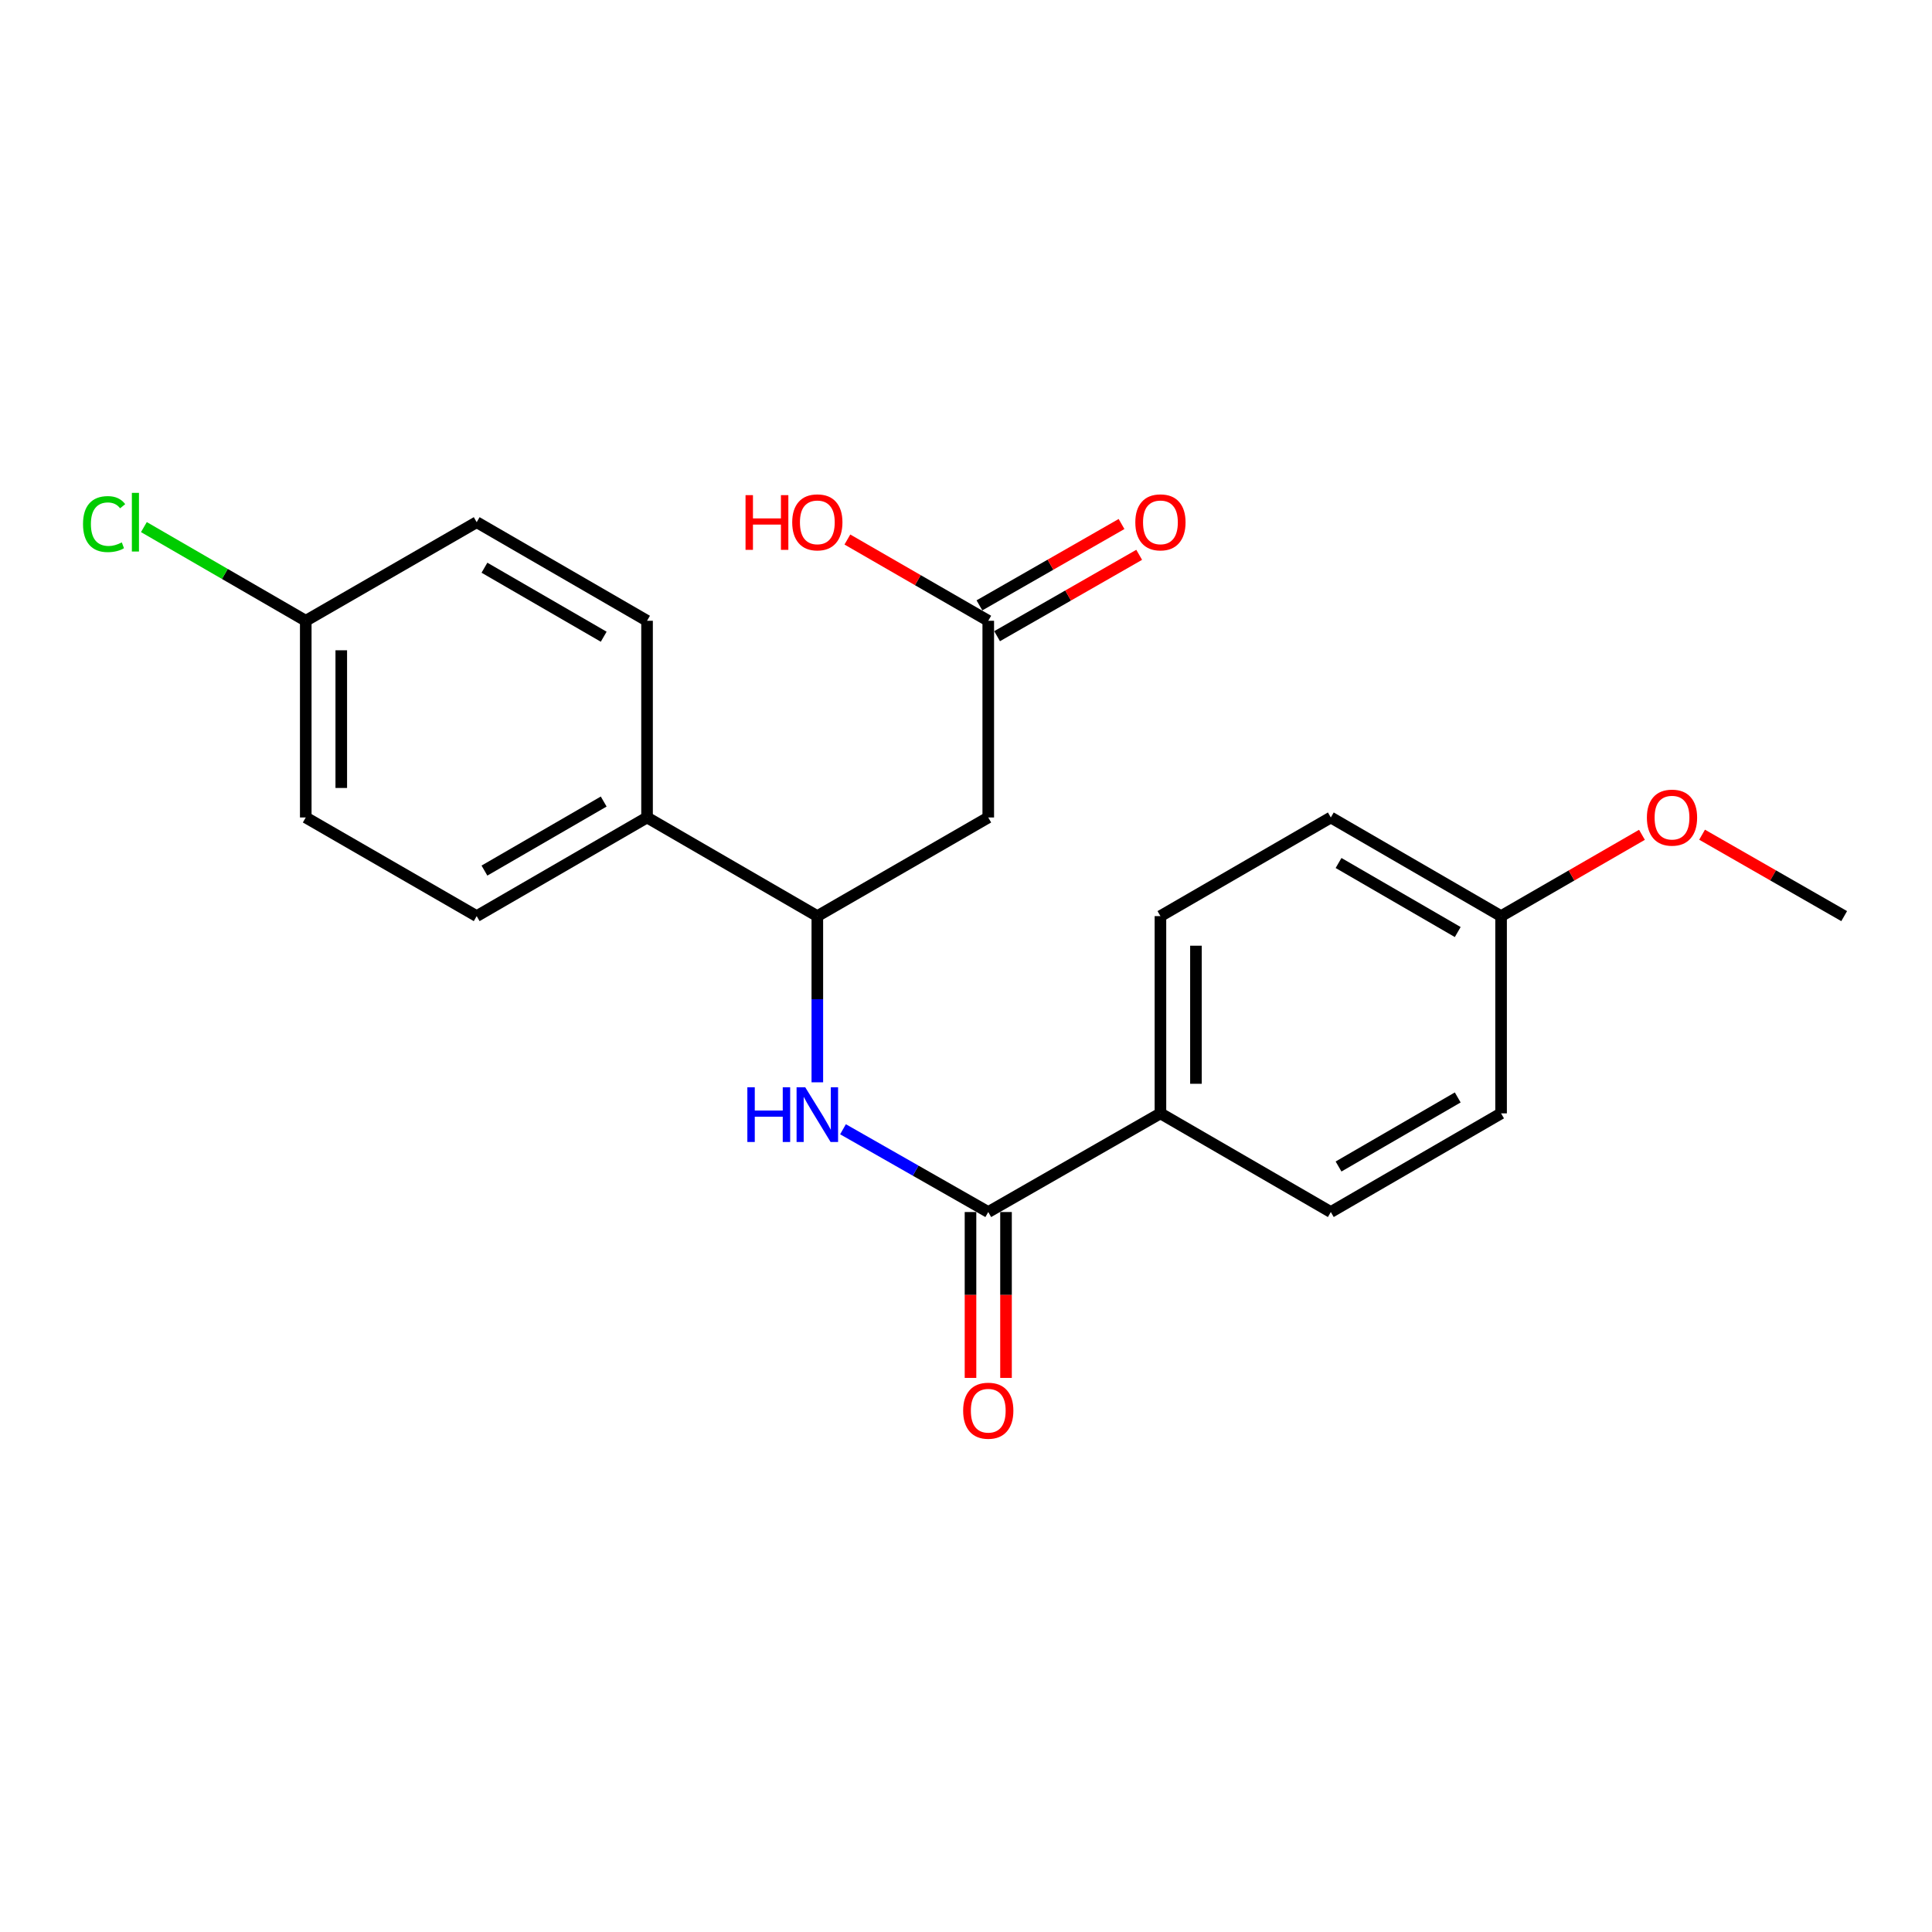 <?xml version='1.0' encoding='iso-8859-1'?>
<svg version='1.1' baseProfile='full'
              xmlns='http://www.w3.org/2000/svg'
                      xmlns:rdkit='http://www.rdkit.org/xml'
                      xmlns:xlink='http://www.w3.org/1999/xlink'
                  xml:space='preserve'
width='1000px' height='1000px' viewBox='0 0 1000 1000'>
<!-- END OF HEADER -->
<rect style='opacity:1.0;fill:#FFFFFF;stroke:none' width='1000' height='1000' x='0' y='0'> </rect>
<path class='bond-0' d='M 511.522,627.347 L 473.928,605.924' style='fill:none;fill-rule:evenodd;stroke:#000000;stroke-width:6px;stroke-linecap:butt;stroke-linejoin:miter;stroke-opacity:1' />
<path class='bond-0' d='M 473.928,605.924 L 436.334,584.502' style='fill:none;fill-rule:evenodd;stroke:#0000FF;stroke-width:6px;stroke-linecap:butt;stroke-linejoin:miter;stroke-opacity:1' />
<path class='bond-4' d='M 511.522,627.347 L 600.639,576.278' style='fill:none;fill-rule:evenodd;stroke:#000000;stroke-width:6px;stroke-linecap:butt;stroke-linejoin:miter;stroke-opacity:1' />
<path class='bond-6' d='M 502.331,627.347 L 502.331,670.277' style='fill:none;fill-rule:evenodd;stroke:#000000;stroke-width:6px;stroke-linecap:butt;stroke-linejoin:miter;stroke-opacity:1' />
<path class='bond-6' d='M 502.331,670.277 L 502.331,713.208' style='fill:none;fill-rule:evenodd;stroke:#FF0000;stroke-width:6px;stroke-linecap:butt;stroke-linejoin:miter;stroke-opacity:1' />
<path class='bond-6' d='M 520.712,627.347 L 520.712,670.277' style='fill:none;fill-rule:evenodd;stroke:#000000;stroke-width:6px;stroke-linecap:butt;stroke-linejoin:miter;stroke-opacity:1' />
<path class='bond-6' d='M 520.712,670.277 L 520.712,713.208' style='fill:none;fill-rule:evenodd;stroke:#FF0000;stroke-width:6px;stroke-linecap:butt;stroke-linejoin:miter;stroke-opacity:1' />
<path class='bond-2' d='M 423.048,560.203 L 423.048,517.192' style='fill:none;fill-rule:evenodd;stroke:#0000FF;stroke-width:6px;stroke-linecap:butt;stroke-linejoin:miter;stroke-opacity:1' />
<path class='bond-2' d='M 423.048,517.192 L 423.048,474.182' style='fill:none;fill-rule:evenodd;stroke:#000000;stroke-width:6px;stroke-linecap:butt;stroke-linejoin:miter;stroke-opacity:1' />
<path class='bond-1' d='M 511.522,423.123 L 423.048,474.182' style='fill:none;fill-rule:evenodd;stroke:#000000;stroke-width:6px;stroke-linecap:butt;stroke-linejoin:miter;stroke-opacity:1' />
<path class='bond-3' d='M 511.522,423.123 L 511.522,321.313' style='fill:none;fill-rule:evenodd;stroke:#000000;stroke-width:6px;stroke-linecap:butt;stroke-linejoin:miter;stroke-opacity:1' />
<path class='bond-5' d='M 423.048,474.182 L 334.911,423.123' style='fill:none;fill-rule:evenodd;stroke:#000000;stroke-width:6px;stroke-linecap:butt;stroke-linejoin:miter;stroke-opacity:1' />
<path class='bond-7' d='M 516.089,329.288 L 552.864,308.231' style='fill:none;fill-rule:evenodd;stroke:#000000;stroke-width:6px;stroke-linecap:butt;stroke-linejoin:miter;stroke-opacity:1' />
<path class='bond-7' d='M 552.864,308.231 L 589.639,287.174' style='fill:none;fill-rule:evenodd;stroke:#FF0000;stroke-width:6px;stroke-linecap:butt;stroke-linejoin:miter;stroke-opacity:1' />
<path class='bond-7' d='M 506.955,313.337 L 543.73,292.28' style='fill:none;fill-rule:evenodd;stroke:#000000;stroke-width:6px;stroke-linecap:butt;stroke-linejoin:miter;stroke-opacity:1' />
<path class='bond-7' d='M 543.73,292.28 L 580.505,271.223' style='fill:none;fill-rule:evenodd;stroke:#FF0000;stroke-width:6px;stroke-linecap:butt;stroke-linejoin:miter;stroke-opacity:1' />
<path class='bond-14' d='M 511.522,321.313 L 475.062,300.284' style='fill:none;fill-rule:evenodd;stroke:#000000;stroke-width:6px;stroke-linecap:butt;stroke-linejoin:miter;stroke-opacity:1' />
<path class='bond-14' d='M 475.062,300.284 L 438.601,279.255' style='fill:none;fill-rule:evenodd;stroke:#FF0000;stroke-width:6px;stroke-linecap:butt;stroke-linejoin:miter;stroke-opacity:1' />
<path class='bond-8' d='M 600.639,576.278 L 600.639,474.182' style='fill:none;fill-rule:evenodd;stroke:#000000;stroke-width:6px;stroke-linecap:butt;stroke-linejoin:miter;stroke-opacity:1' />
<path class='bond-8' d='M 619.02,560.964 L 619.02,489.496' style='fill:none;fill-rule:evenodd;stroke:#000000;stroke-width:6px;stroke-linecap:butt;stroke-linejoin:miter;stroke-opacity:1' />
<path class='bond-9' d='M 600.639,576.278 L 688.827,627.347' style='fill:none;fill-rule:evenodd;stroke:#000000;stroke-width:6px;stroke-linecap:butt;stroke-linejoin:miter;stroke-opacity:1' />
<path class='bond-10' d='M 334.911,423.123 L 246.733,474.182' style='fill:none;fill-rule:evenodd;stroke:#000000;stroke-width:6px;stroke-linecap:butt;stroke-linejoin:miter;stroke-opacity:1' />
<path class='bond-10' d='M 312.474,414.875 L 250.749,450.616' style='fill:none;fill-rule:evenodd;stroke:#000000;stroke-width:6px;stroke-linecap:butt;stroke-linejoin:miter;stroke-opacity:1' />
<path class='bond-11' d='M 334.911,423.123 L 334.911,321.313' style='fill:none;fill-rule:evenodd;stroke:#000000;stroke-width:6px;stroke-linecap:butt;stroke-linejoin:miter;stroke-opacity:1' />
<path class='bond-18' d='M 600.639,474.182 L 688.827,423.123' style='fill:none;fill-rule:evenodd;stroke:#000000;stroke-width:6px;stroke-linecap:butt;stroke-linejoin:miter;stroke-opacity:1' />
<path class='bond-17' d='M 688.827,627.347 L 776.954,576.278' style='fill:none;fill-rule:evenodd;stroke:#000000;stroke-width:6px;stroke-linecap:butt;stroke-linejoin:miter;stroke-opacity:1' />
<path class='bond-17' d='M 692.83,603.783 L 754.519,568.035' style='fill:none;fill-rule:evenodd;stroke:#000000;stroke-width:6px;stroke-linecap:butt;stroke-linejoin:miter;stroke-opacity:1' />
<path class='bond-15' d='M 246.733,474.182 L 158.259,423.123' style='fill:none;fill-rule:evenodd;stroke:#000000;stroke-width:6px;stroke-linecap:butt;stroke-linejoin:miter;stroke-opacity:1' />
<path class='bond-16' d='M 334.911,321.313 L 246.733,270.285' style='fill:none;fill-rule:evenodd;stroke:#000000;stroke-width:6px;stroke-linecap:butt;stroke-linejoin:miter;stroke-opacity:1' />
<path class='bond-16' d='M 312.478,329.568 L 250.753,293.848' style='fill:none;fill-rule:evenodd;stroke:#000000;stroke-width:6px;stroke-linecap:butt;stroke-linejoin:miter;stroke-opacity:1' />
<path class='bond-12' d='M 158.259,321.313 L 246.733,270.285' style='fill:none;fill-rule:evenodd;stroke:#000000;stroke-width:6px;stroke-linecap:butt;stroke-linejoin:miter;stroke-opacity:1' />
<path class='bond-19' d='M 158.259,321.313 L 116.369,297.068' style='fill:none;fill-rule:evenodd;stroke:#000000;stroke-width:6px;stroke-linecap:butt;stroke-linejoin:miter;stroke-opacity:1' />
<path class='bond-19' d='M 116.369,297.068 L 74.478,272.824' style='fill:none;fill-rule:evenodd;stroke:#00CC00;stroke-width:6px;stroke-linecap:butt;stroke-linejoin:miter;stroke-opacity:1' />
<path class='bond-23' d='M 158.259,321.313 L 158.259,423.123' style='fill:none;fill-rule:evenodd;stroke:#000000;stroke-width:6px;stroke-linecap:butt;stroke-linejoin:miter;stroke-opacity:1' />
<path class='bond-23' d='M 176.64,336.584 L 176.64,407.852' style='fill:none;fill-rule:evenodd;stroke:#000000;stroke-width:6px;stroke-linecap:butt;stroke-linejoin:miter;stroke-opacity:1' />
<path class='bond-13' d='M 776.954,474.182 L 776.954,576.278' style='fill:none;fill-rule:evenodd;stroke:#000000;stroke-width:6px;stroke-linecap:butt;stroke-linejoin:miter;stroke-opacity:1' />
<path class='bond-20' d='M 776.954,474.182 L 813.414,453.14' style='fill:none;fill-rule:evenodd;stroke:#000000;stroke-width:6px;stroke-linecap:butt;stroke-linejoin:miter;stroke-opacity:1' />
<path class='bond-20' d='M 813.414,453.14 L 849.874,432.099' style='fill:none;fill-rule:evenodd;stroke:#FF0000;stroke-width:6px;stroke-linecap:butt;stroke-linejoin:miter;stroke-opacity:1' />
<path class='bond-22' d='M 776.954,474.182 L 688.827,423.123' style='fill:none;fill-rule:evenodd;stroke:#000000;stroke-width:6px;stroke-linecap:butt;stroke-linejoin:miter;stroke-opacity:1' />
<path class='bond-22' d='M 754.52,482.427 L 692.832,446.686' style='fill:none;fill-rule:evenodd;stroke:#000000;stroke-width:6px;stroke-linecap:butt;stroke-linejoin:miter;stroke-opacity:1' />
<path class='bond-21' d='M 880.996,432.042 L 917.771,453.112' style='fill:none;fill-rule:evenodd;stroke:#FF0000;stroke-width:6px;stroke-linecap:butt;stroke-linejoin:miter;stroke-opacity:1' />
<path class='bond-21' d='M 917.771,453.112 L 954.545,474.182' style='fill:none;fill-rule:evenodd;stroke:#000000;stroke-width:6px;stroke-linecap:butt;stroke-linejoin:miter;stroke-opacity:1' />
<path  class='atom-1' d='M 386.828 562.772
L 390.668 562.772
L 390.668 574.812
L 405.148 574.812
L 405.148 562.772
L 408.988 562.772
L 408.988 591.092
L 405.148 591.092
L 405.148 578.012
L 390.668 578.012
L 390.668 591.092
L 386.828 591.092
L 386.828 562.772
' fill='#0000FF'/>
<path  class='atom-1' d='M 416.788 562.772
L 426.068 577.772
Q 426.988 579.252, 428.468 581.932
Q 429.948 584.612, 430.028 584.772
L 430.028 562.772
L 433.788 562.772
L 433.788 591.092
L 429.908 591.092
L 419.948 574.692
Q 418.788 572.772, 417.548 570.572
Q 416.348 568.372, 415.988 567.692
L 415.988 591.092
L 412.308 591.092
L 412.308 562.772
L 416.788 562.772
' fill='#0000FF'/>
<path  class='atom-7' d='M 498.522 730.177
Q 498.522 723.377, 501.882 719.577
Q 505.242 715.777, 511.522 715.777
Q 517.802 715.777, 521.162 719.577
Q 524.522 723.377, 524.522 730.177
Q 524.522 737.057, 521.122 740.977
Q 517.722 744.857, 511.522 744.857
Q 505.282 744.857, 501.882 740.977
Q 498.522 737.097, 498.522 730.177
M 511.522 741.657
Q 515.842 741.657, 518.162 738.777
Q 520.522 735.857, 520.522 730.177
Q 520.522 724.617, 518.162 721.817
Q 515.842 718.977, 511.522 718.977
Q 507.202 718.977, 504.842 721.777
Q 502.522 724.577, 502.522 730.177
Q 502.522 735.897, 504.842 738.777
Q 507.202 741.657, 511.522 741.657
' fill='#FF0000'/>
<path  class='atom-8' d='M 587.639 270.365
Q 587.639 263.565, 590.999 259.765
Q 594.359 255.965, 600.639 255.965
Q 606.919 255.965, 610.279 259.765
Q 613.639 263.565, 613.639 270.365
Q 613.639 277.245, 610.239 281.165
Q 606.839 285.045, 600.639 285.045
Q 594.399 285.045, 590.999 281.165
Q 587.639 277.285, 587.639 270.365
M 600.639 281.845
Q 604.959 281.845, 607.279 278.965
Q 609.639 276.045, 609.639 270.365
Q 609.639 264.805, 607.279 262.005
Q 604.959 259.165, 600.639 259.165
Q 596.319 259.165, 593.959 261.965
Q 591.639 264.765, 591.639 270.365
Q 591.639 276.085, 593.959 278.965
Q 596.319 281.845, 600.639 281.845
' fill='#FF0000'/>
<path  class='atom-15' d='M 385.888 256.285
L 389.728 256.285
L 389.728 268.325
L 404.208 268.325
L 404.208 256.285
L 408.048 256.285
L 408.048 284.605
L 404.208 284.605
L 404.208 271.525
L 389.728 271.525
L 389.728 284.605
L 385.888 284.605
L 385.888 256.285
' fill='#FF0000'/>
<path  class='atom-15' d='M 410.048 270.365
Q 410.048 263.565, 413.408 259.765
Q 416.768 255.965, 423.048 255.965
Q 429.328 255.965, 432.688 259.765
Q 436.048 263.565, 436.048 270.365
Q 436.048 277.245, 432.648 281.165
Q 429.248 285.045, 423.048 285.045
Q 416.808 285.045, 413.408 281.165
Q 410.048 277.285, 410.048 270.365
M 423.048 281.845
Q 427.368 281.845, 429.688 278.965
Q 432.048 276.045, 432.048 270.365
Q 432.048 264.805, 429.688 262.005
Q 427.368 259.165, 423.048 259.165
Q 418.728 259.165, 416.368 261.965
Q 414.048 264.765, 414.048 270.365
Q 414.048 276.085, 416.368 278.965
Q 418.728 281.845, 423.048 281.845
' fill='#FF0000'/>
<path  class='atom-20' d='M 42.971 271.265
Q 42.971 264.225, 46.251 260.545
Q 49.571 256.825, 55.851 256.825
Q 61.691 256.825, 64.811 260.945
L 62.171 263.105
Q 59.891 260.105, 55.851 260.105
Q 51.571 260.105, 49.291 262.985
Q 47.051 265.825, 47.051 271.265
Q 47.051 276.865, 49.371 279.745
Q 51.731 282.625, 56.291 282.625
Q 59.411 282.625, 63.051 280.745
L 64.171 283.745
Q 62.691 284.705, 60.451 285.265
Q 58.211 285.825, 55.731 285.825
Q 49.571 285.825, 46.251 282.065
Q 42.971 278.305, 42.971 271.265
' fill='#00CC00'/>
<path  class='atom-20' d='M 68.251 255.105
L 71.931 255.105
L 71.931 285.465
L 68.251 285.465
L 68.251 255.105
' fill='#00CC00'/>
<path  class='atom-21' d='M 852.428 423.203
Q 852.428 416.403, 855.788 412.603
Q 859.148 408.803, 865.428 408.803
Q 871.708 408.803, 875.068 412.603
Q 878.428 416.403, 878.428 423.203
Q 878.428 430.083, 875.028 434.003
Q 871.628 437.883, 865.428 437.883
Q 859.188 437.883, 855.788 434.003
Q 852.428 430.123, 852.428 423.203
M 865.428 434.683
Q 869.748 434.683, 872.068 431.803
Q 874.428 428.883, 874.428 423.203
Q 874.428 417.643, 872.068 414.843
Q 869.748 412.003, 865.428 412.003
Q 861.108 412.003, 858.748 414.803
Q 856.428 417.603, 856.428 423.203
Q 856.428 428.923, 858.748 431.803
Q 861.108 434.683, 865.428 434.683
' fill='#FF0000'/>
</svg>
